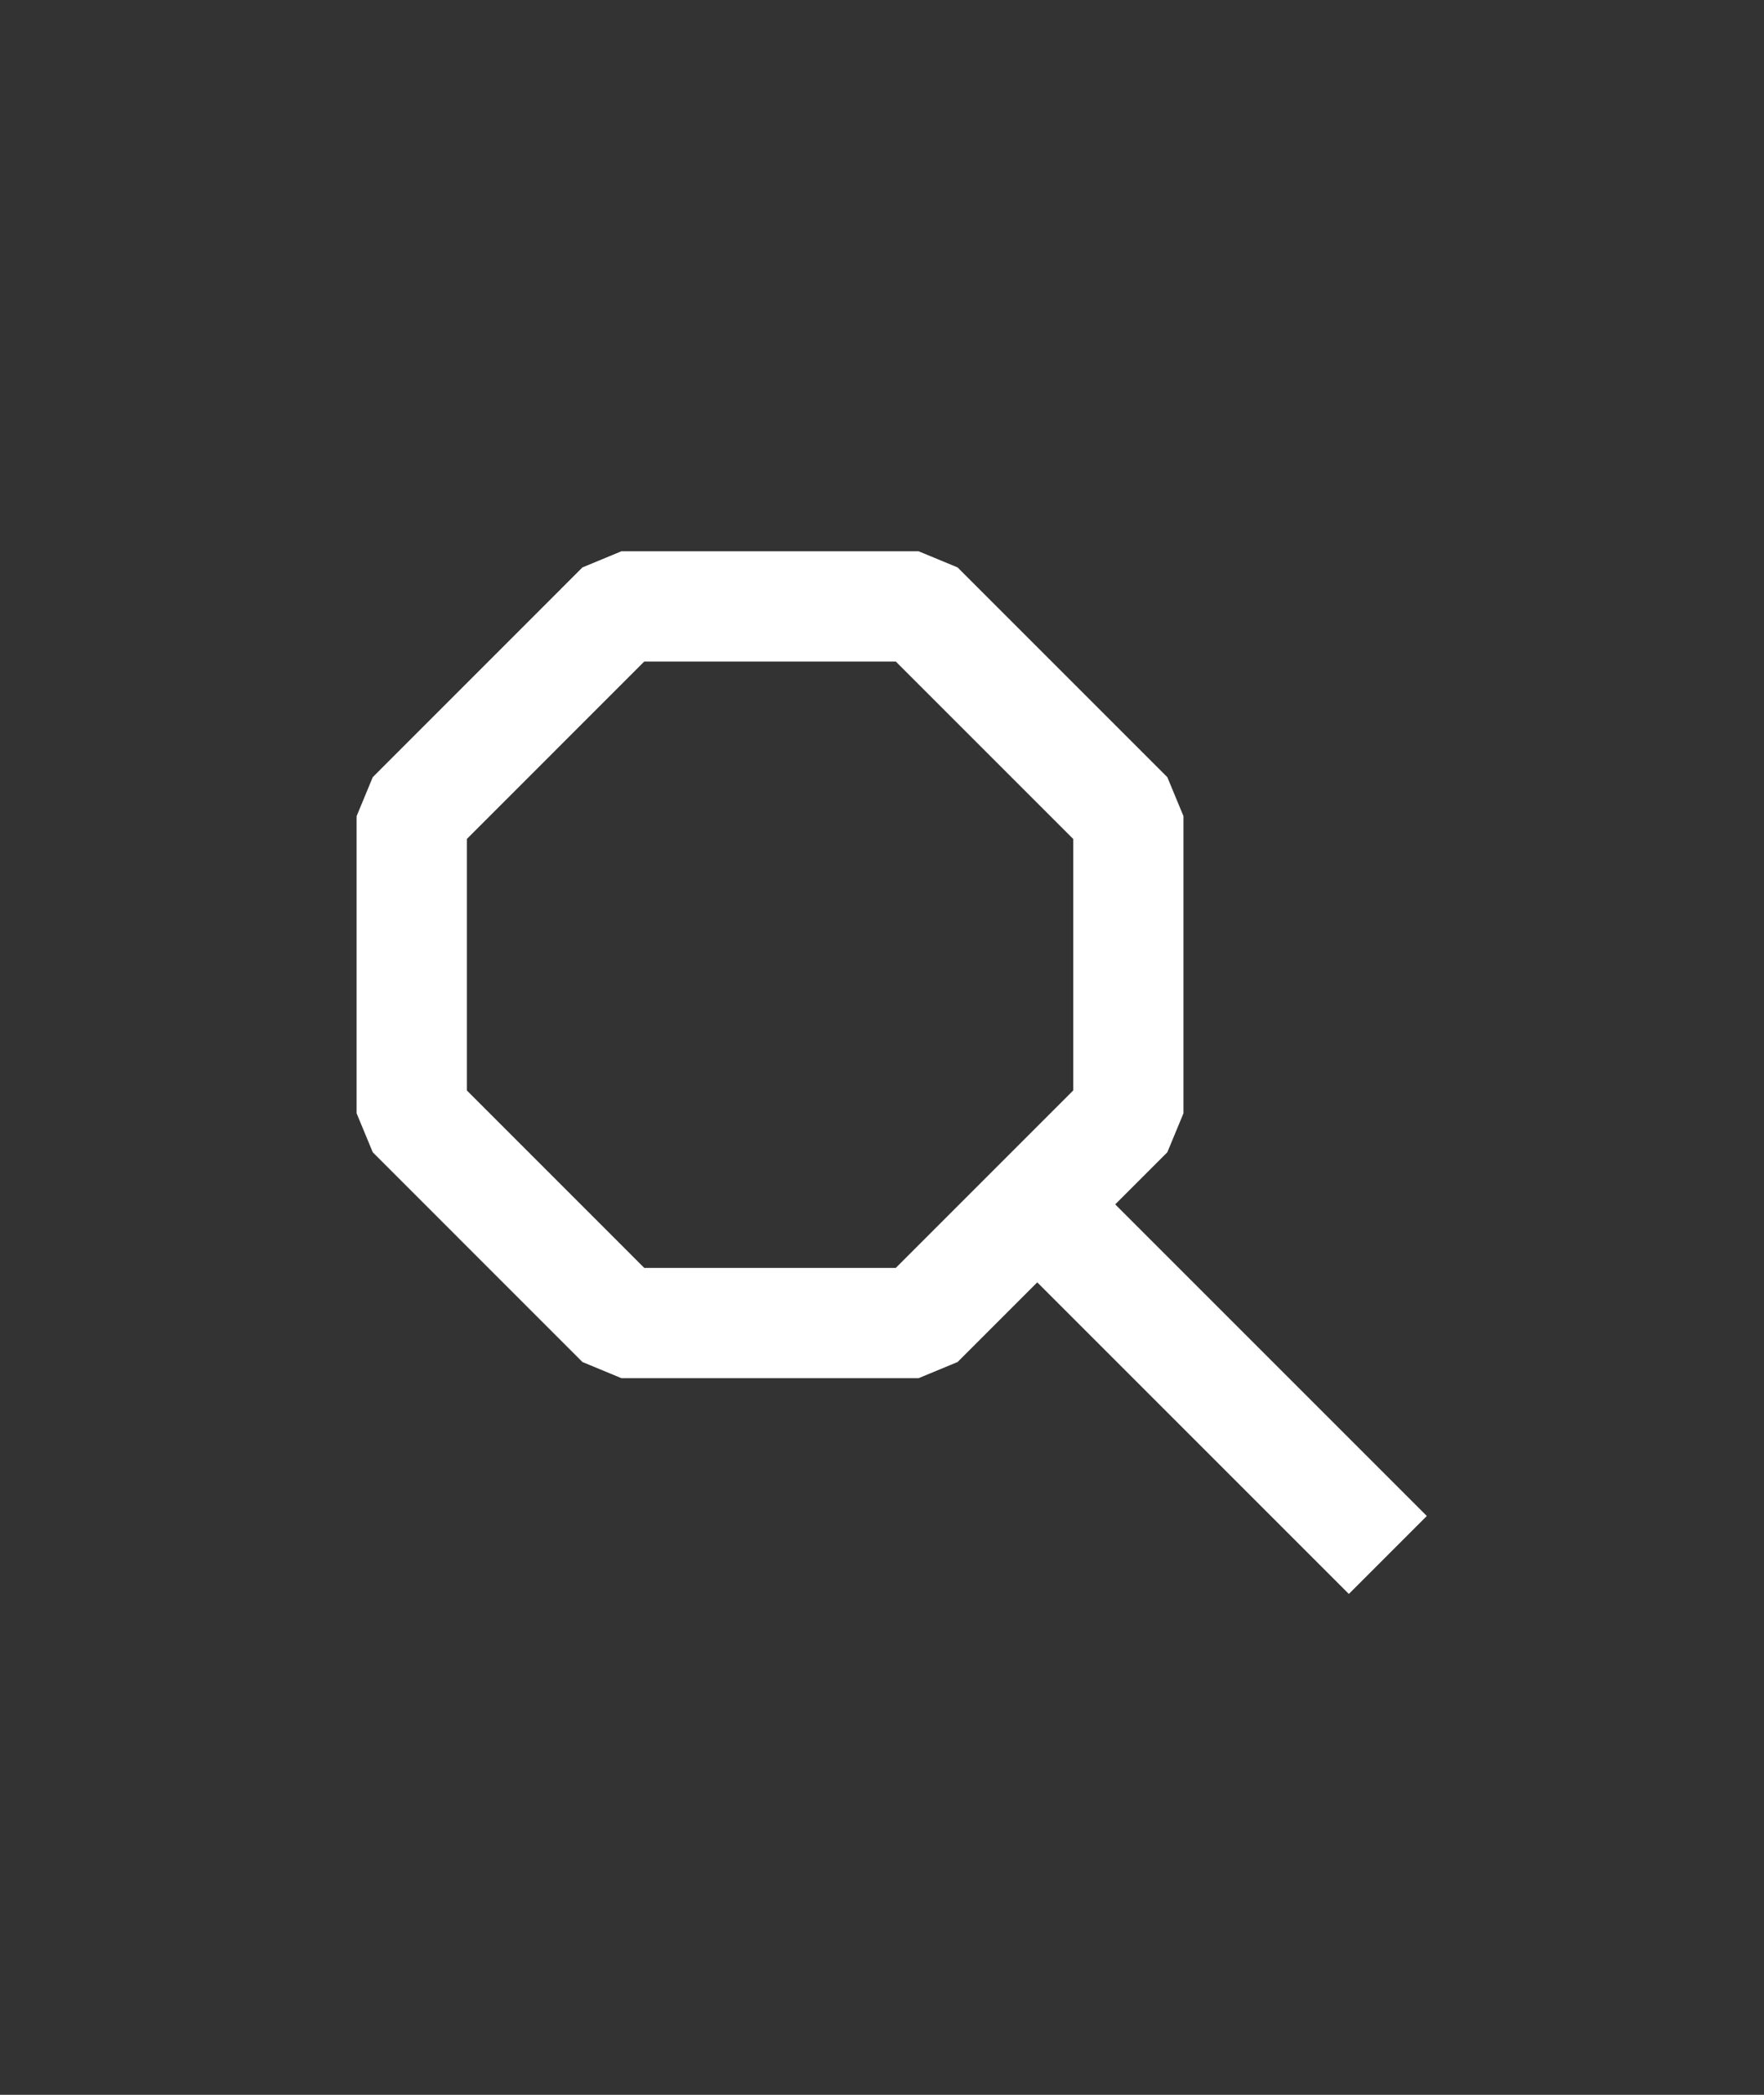 <svg width="32" height="38" viewBox="0 0 32 38" fill="none" xmlns="http://www.w3.org/2000/svg">
<rect x="0" y="0" width="32" height="38" fill="#333333" stroke="none"/>
<path d="M19.469 22.5L24.469 27.5" stroke="white" stroke-width="2" stroke-linecap="square" stroke-linejoin="round"/>
<path d="M16.664 11H11.273L7.469 14.805V20.195L11.273 24H16.664L20.469 20.195V14.805L16.664 11Z" stroke="white" stroke-width="2" stroke-miterlimit="10" stroke-linejoin="bevel"/>
</svg>
